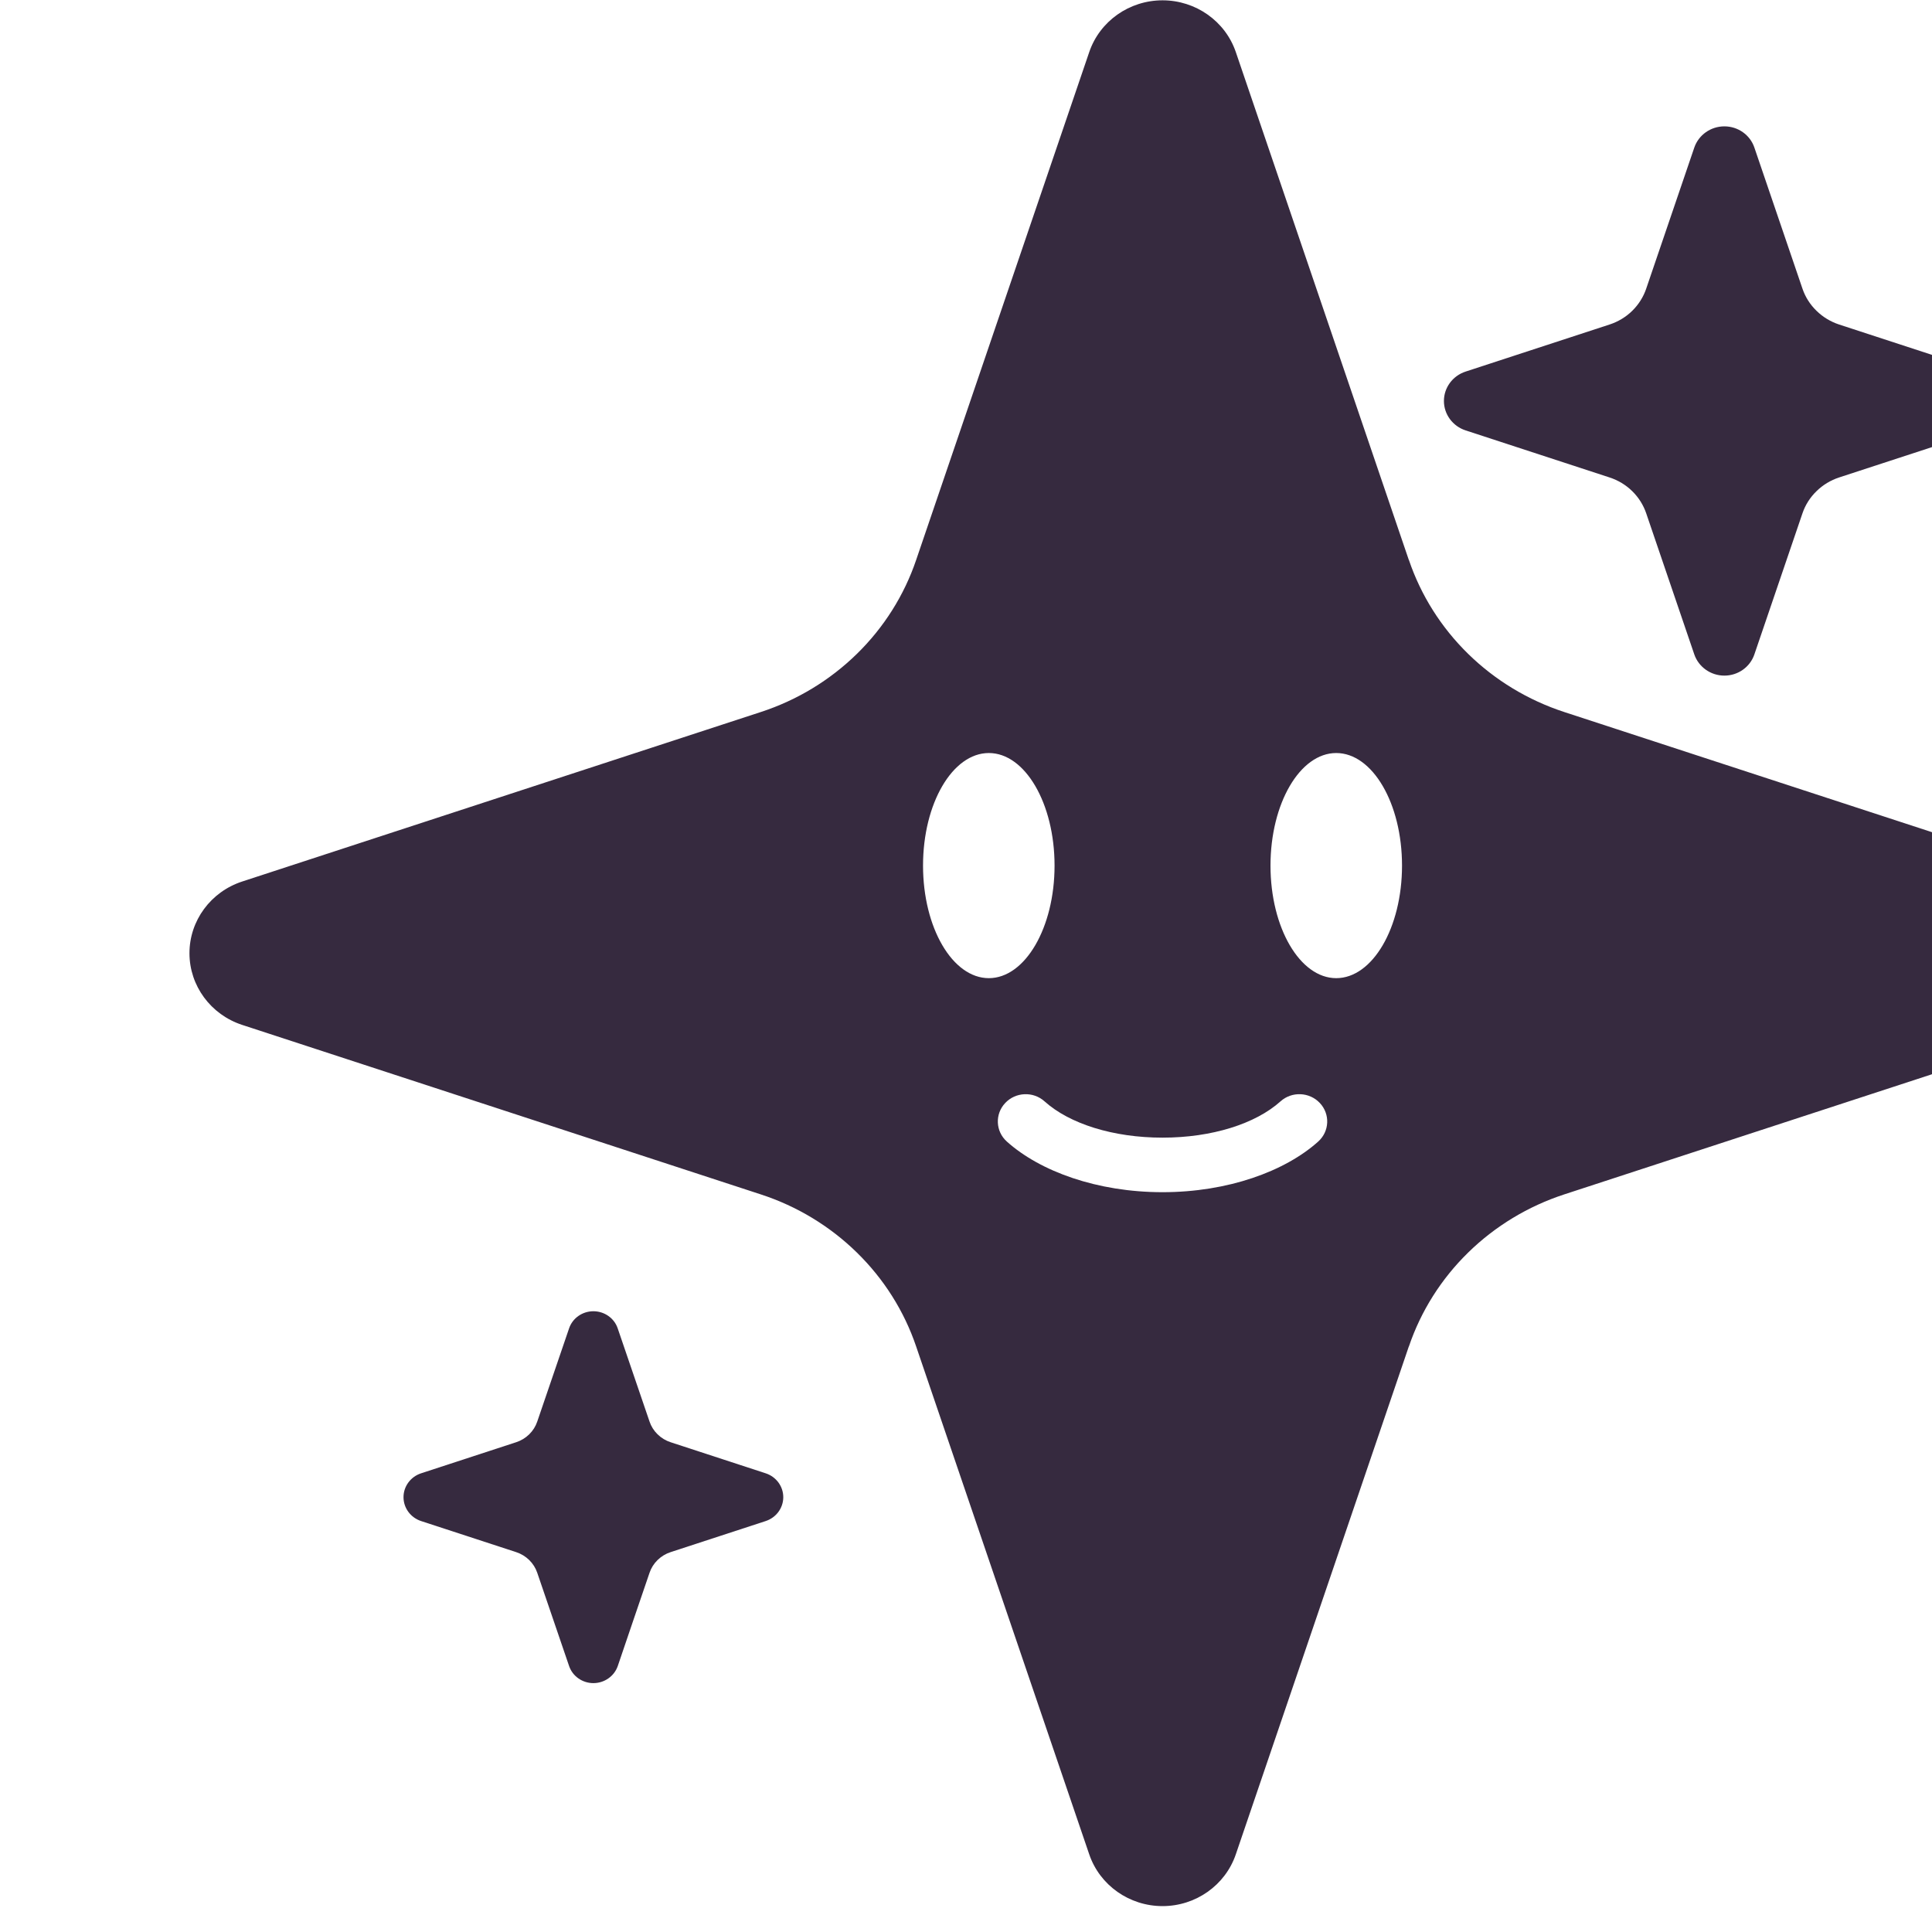 <?xml version="1.0" encoding="UTF-8" standalone="no"?>
<!DOCTYPE svg PUBLIC "-//W3C//DTD SVG 1.1//EN" "http://www.w3.org/Graphics/SVG/1.1/DTD/svg11.dtd">
<svg width="100%" height="100%" viewBox="0 0 421 421" version="1.1" xmlns="http://www.w3.org/2000/svg" xmlns:xlink="http://www.w3.org/1999/xlink" xml:space="preserve" xmlns:serif="http://www.serif.com/" style="fill-rule:evenodd;clip-rule:evenodd;stroke-linejoin:round;stroke-miterlimit:2;">
    <g transform="matrix(1,0,0,1,-16085.7,-429.78)">
        <g transform="matrix(5.835,0,0,14.065,2506.73,17350.1)">
            <g transform="matrix(0.032,0,0,0.013,1542.25,-1204.9)">
                <path d="M25799.6,207.448L25799.6,207.432C25811.9,170.657 25846.4,145.851 25885.1,145.851C25923.8,145.851 25958.3,170.664 25970.6,207.432L26172.5,812.718L26172.6,812.73C26186.6,854.939 26210.3,893.292 26241.8,924.755C26273.3,956.226 26311.7,979.943 26353.9,994.031L26959.2,1196.01L26959.2,1196.02C26995.9,1208.29 27020.7,1242.7 27020.7,1281.48C27020.7,1320.24 26995.9,1354.67 26959.2,1366.95L26353.9,1568.92C26311.7,1583.01 26273.3,1606.72 26241.8,1638.21C26210.3,1669.67 26186.6,1708.01 26172.6,1750.23L26172.5,1750.24C26172.5,1750.24 25970.6,2355.52 25970.6,2355.5C25958.3,2392.3 25923.8,2417.11 25885.1,2417.11C25846.4,2417.11 25811.9,2392.3 25799.6,2355.52L25597.6,1750.24L25597.6,1750.23C25583.6,1708.01 25559.9,1669.67 25528.4,1638.21C25496.9,1606.73 25458.6,1583.01 25416.3,1568.92L24811.1,1366.95C24774.3,1354.68 24749.5,1320.24 24749.5,1281.48C24749.5,1242.7 24774.3,1208.29 24811.1,1196.01L25416.3,994.029C25458.6,979.942 25496.9,956.223 25528.4,924.755C25559.9,893.292 25583.6,854.939 25597.6,812.73L25597.6,812.718L25799.6,207.448ZM26022.8,1458.03C25993.6,1484.84 25942.6,1501.28 25885.1,1501.28C25827.6,1501.28 25776.6,1484.84 25747.4,1458.03C25734.2,1445.91 25713.6,1446.8 25701.5,1460.01C25689.3,1473.23 25690.2,1493.81 25703.4,1505.93C25742.2,1541.48 25808.9,1566.28 25885.1,1566.28C25961.3,1566.28 26028,1541.48 26066.8,1505.93C26080,1493.81 26080.9,1473.23 26068.7,1460.01C26056.6,1446.8 26036,1445.91 26022.8,1458.03ZM26087.8,1042.9C26045.5,1042.9 26011.1,1103.01 26011.1,1177.06C26011.1,1251.1 26045.5,1311.21 26087.8,1311.21C26130.2,1311.21 26164.6,1251.1 26164.6,1177.06C26164.6,1103.01 26130.2,1042.9 26087.8,1042.9ZM25682.4,1042.9C25640,1042.9 25605.6,1103.01 25605.6,1177.06C25605.6,1251.1 25640,1311.21 25682.4,1311.21C25724.7,1311.21 25759.1,1251.1 25759.1,1177.06C25759.1,1103.01 25724.7,1042.9 25682.4,1042.9ZM25192.5,1728.68L25192.5,1728.66C25196.5,1716.43 25208,1708.17 25220.9,1708.17C25233.8,1708.17 25245.3,1716.43 25249.3,1728.66L25286.4,1839.59L25286.4,1839.6C25288.3,1845.35 25291.5,1850.57 25295.8,1854.86C25300.1,1859.15 25305.3,1862.38 25311.1,1864.3L25422,1901.32C25434.2,1905.41 25442.5,1916.86 25442.5,1929.76C25442.5,1942.66 25434.2,1954.12 25422,1958.2L25422,1958.21L25311.1,1995.22C25305.3,1997.14 25300.1,2000.37 25295.8,2004.67C25291.5,2008.95 25288.3,2014.17 25286.4,2019.92L25286.4,2019.93C25286.4,2019.93 25249.3,2130.86 25249.4,2130.84C25245.3,2143.09 25233.8,2151.36 25220.9,2151.36C25208,2151.36 25196.5,2143.09 25192.5,2130.86L25155.4,2019.93L25155.4,2019.92C25153.5,2014.17 25150.3,2008.95 25146,2004.67C25141.7,2000.38 25136.5,1997.14 25130.7,1995.22L25019.8,1958.21C25007.6,1954.12 24999.3,1942.66 24999.3,1929.76C24999.3,1916.86 25007.6,1905.4 25019.8,1901.32L25130.7,1864.3C25136.5,1862.38 25141.7,1859.14 25146,1854.86C25150.3,1850.57 25153.5,1845.35 25155.4,1839.6L25155.4,1839.59L25192.5,1728.68ZM26505.7,321.325L26505.7,321.308C26510.8,306.233 26524.9,296.061 26540.8,296.061C26556.7,296.061 26570.8,306.24 26575.8,321.308L26631.9,489.401L26631.9,489.414C26635.2,499.378 26640.8,508.43 26648.3,515.857C26655.7,523.292 26664.8,528.895 26674.7,532.223L26842.8,588.313L26842.9,588.317C26857.9,593.351 26868.1,607.456 26868.1,623.354C26868.1,639.246 26857.9,653.357 26842.9,658.391L26842.8,658.396L26674.7,714.482C26664.8,717.81 26655.7,723.413 26648.3,730.85C26640.8,738.277 26635.2,747.327 26631.9,757.292L26631.9,757.306C26631.9,757.306 26575.8,925.398 26575.8,925.38C26570.8,940.467 26556.7,950.647 26540.8,950.647C26524.9,950.647 26510.8,940.467 26505.7,925.398L26449.6,757.306L26449.6,757.292C26446.3,747.327 26440.7,738.277 26433.3,730.85C26425.9,723.416 26416.8,717.812 26406.8,714.485L26238.8,658.398C26223.7,653.364 26213.5,639.246 26213.5,623.354C26213.5,607.456 26223.7,593.344 26238.8,588.313L26406.8,532.22C26416.8,528.893 26425.9,523.289 26433.3,515.857C26440.7,508.43 26446.3,499.378 26449.6,489.414L26449.6,489.401L26505.7,321.325Z" style="fill:rgb(54,42,63);"/>
            </g>
        </g>
    </g>
</svg>
